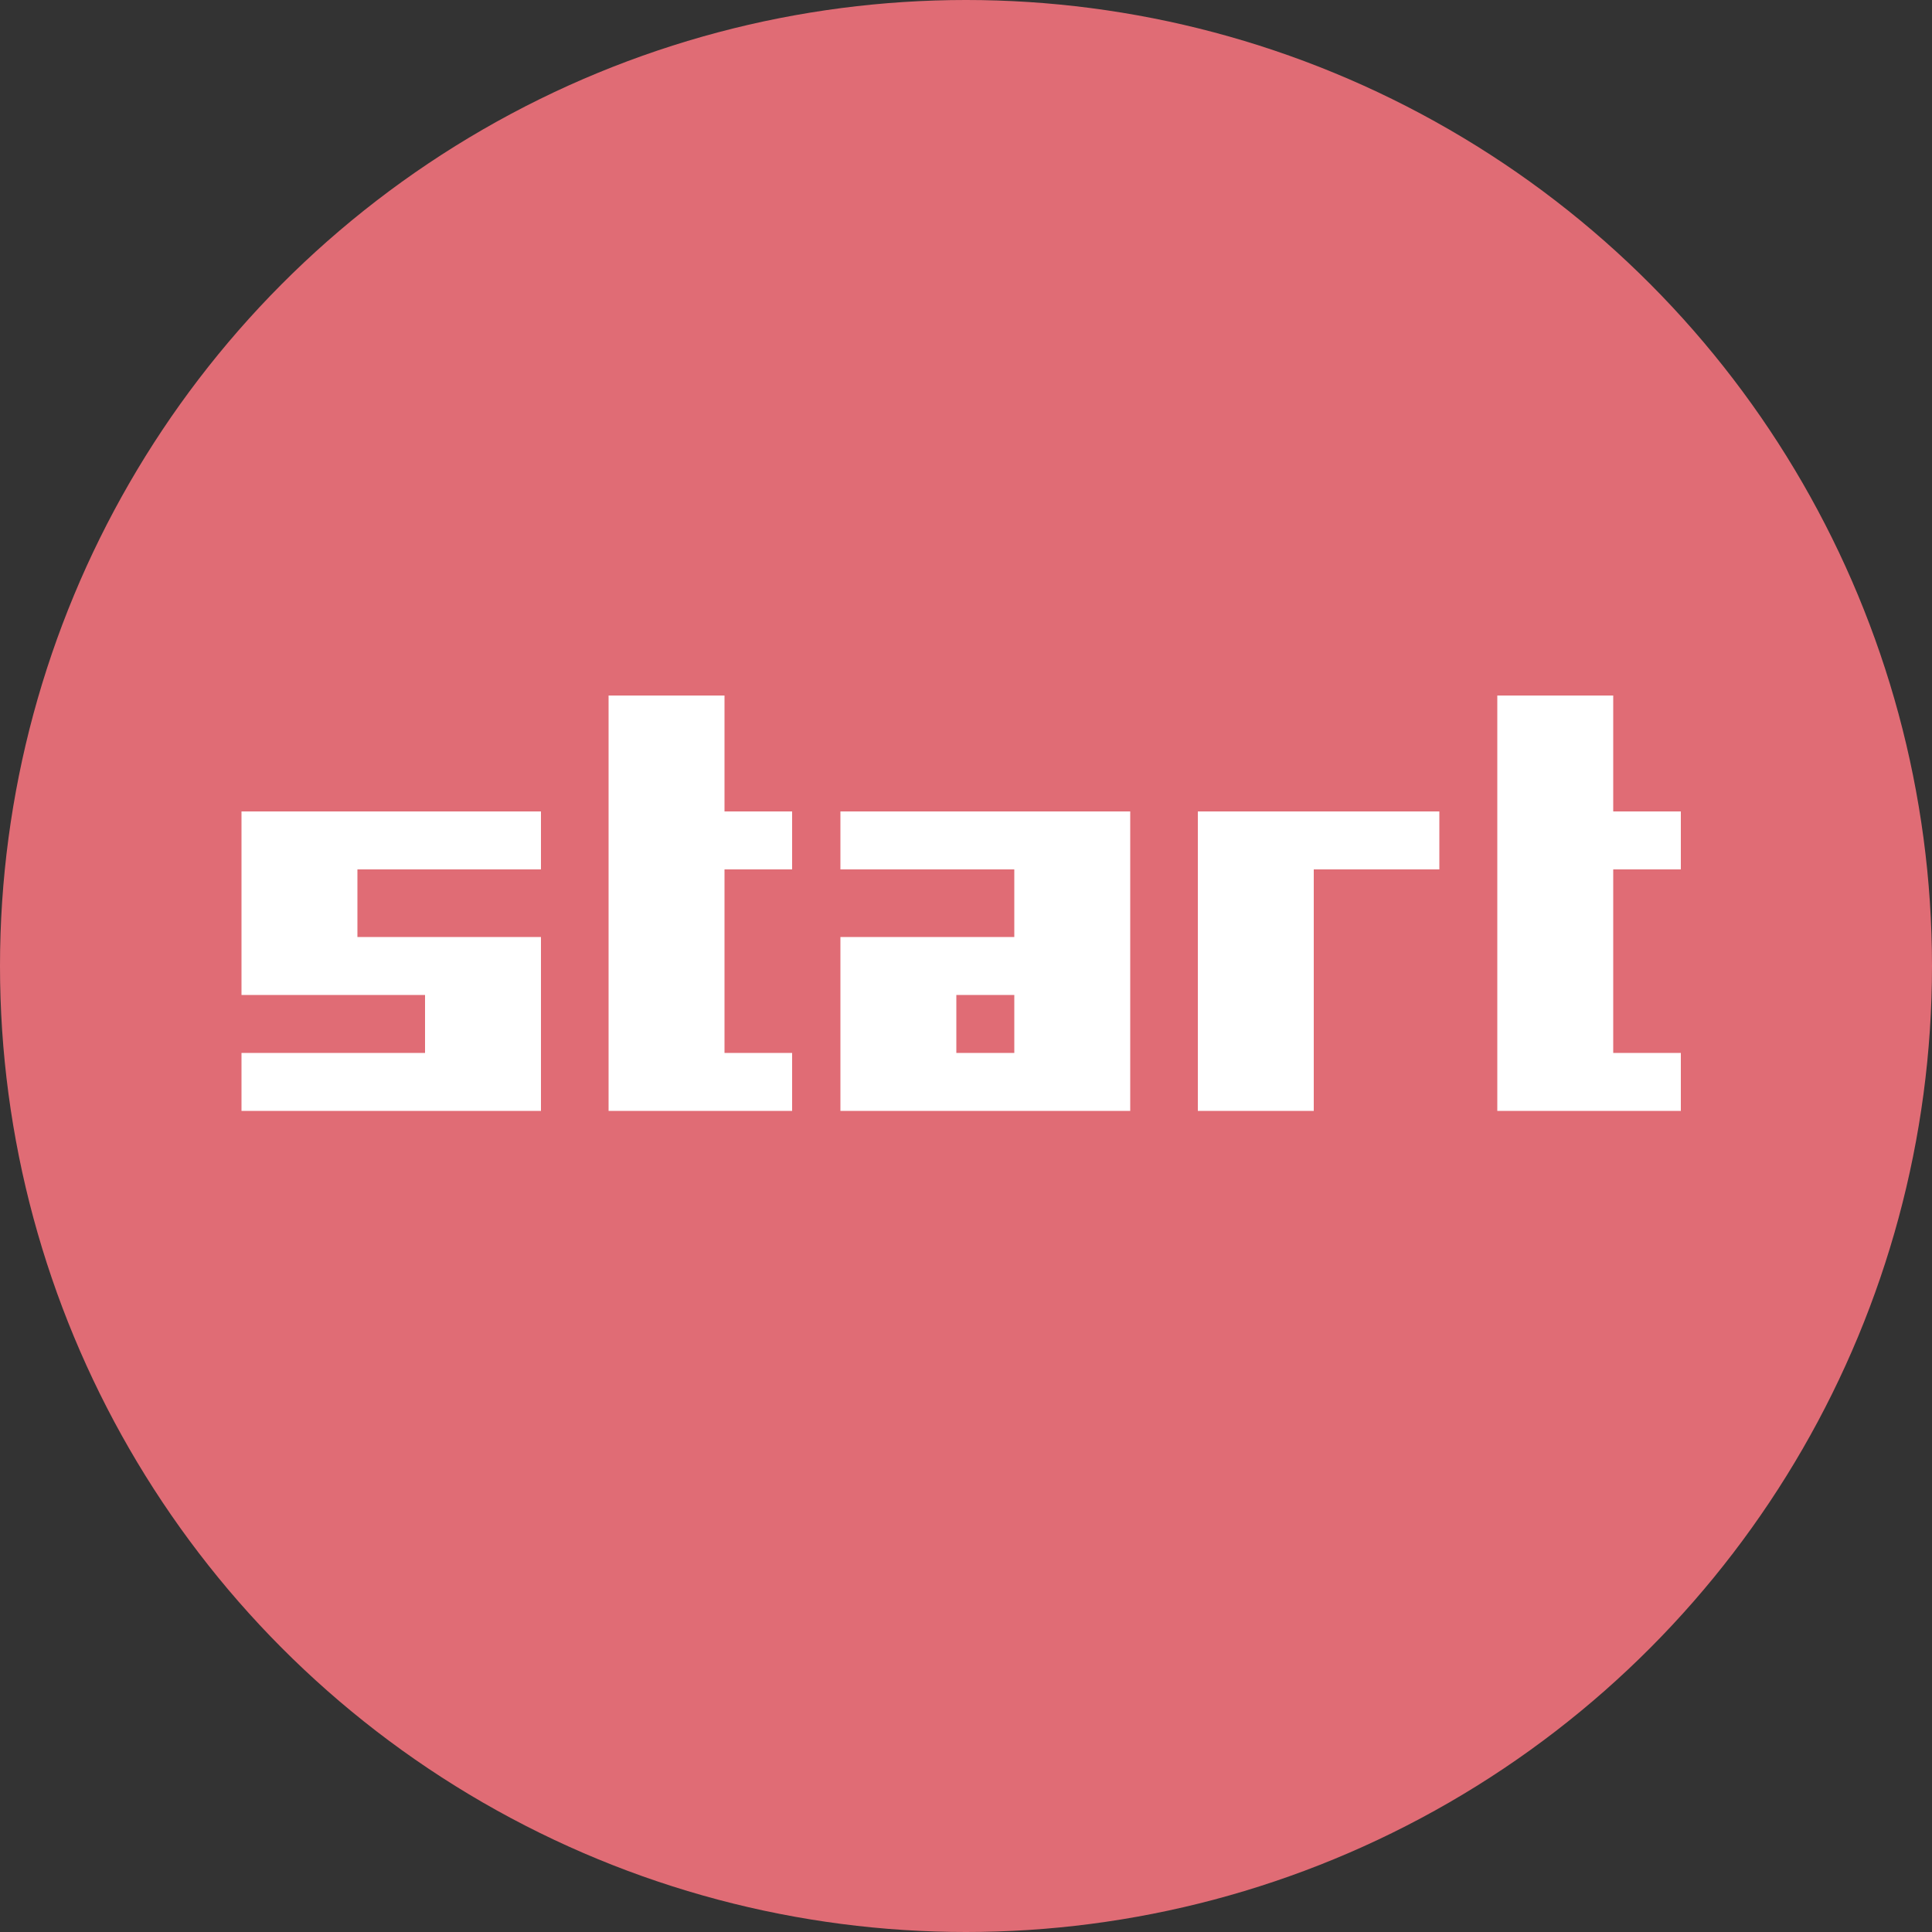 <svg xmlns="http://www.w3.org/2000/svg" width="200" height="200">
  <rect width="100%" height="100%" fill="#333333" stroke="none"/>
  <circle cx="100" cy="100" fill="#e06c75" r="100"/>
  <path fill="#fff" d="M63 72v43h19v-6h-7V90h7v-6h-7V72H63m92 0v43h19v-6h-7V90h7v-6h-7V72h-12M25 84v19h19v6H25v6h31V97H37v-7h19v-6H25m62 0v6h18v7H87v18h30V84H87m37 0v31h12V90h13v-6h-25z"/>
  <path fill="#e06c75" d="M99 103v6h6v-6h-6z"/>
</svg>
